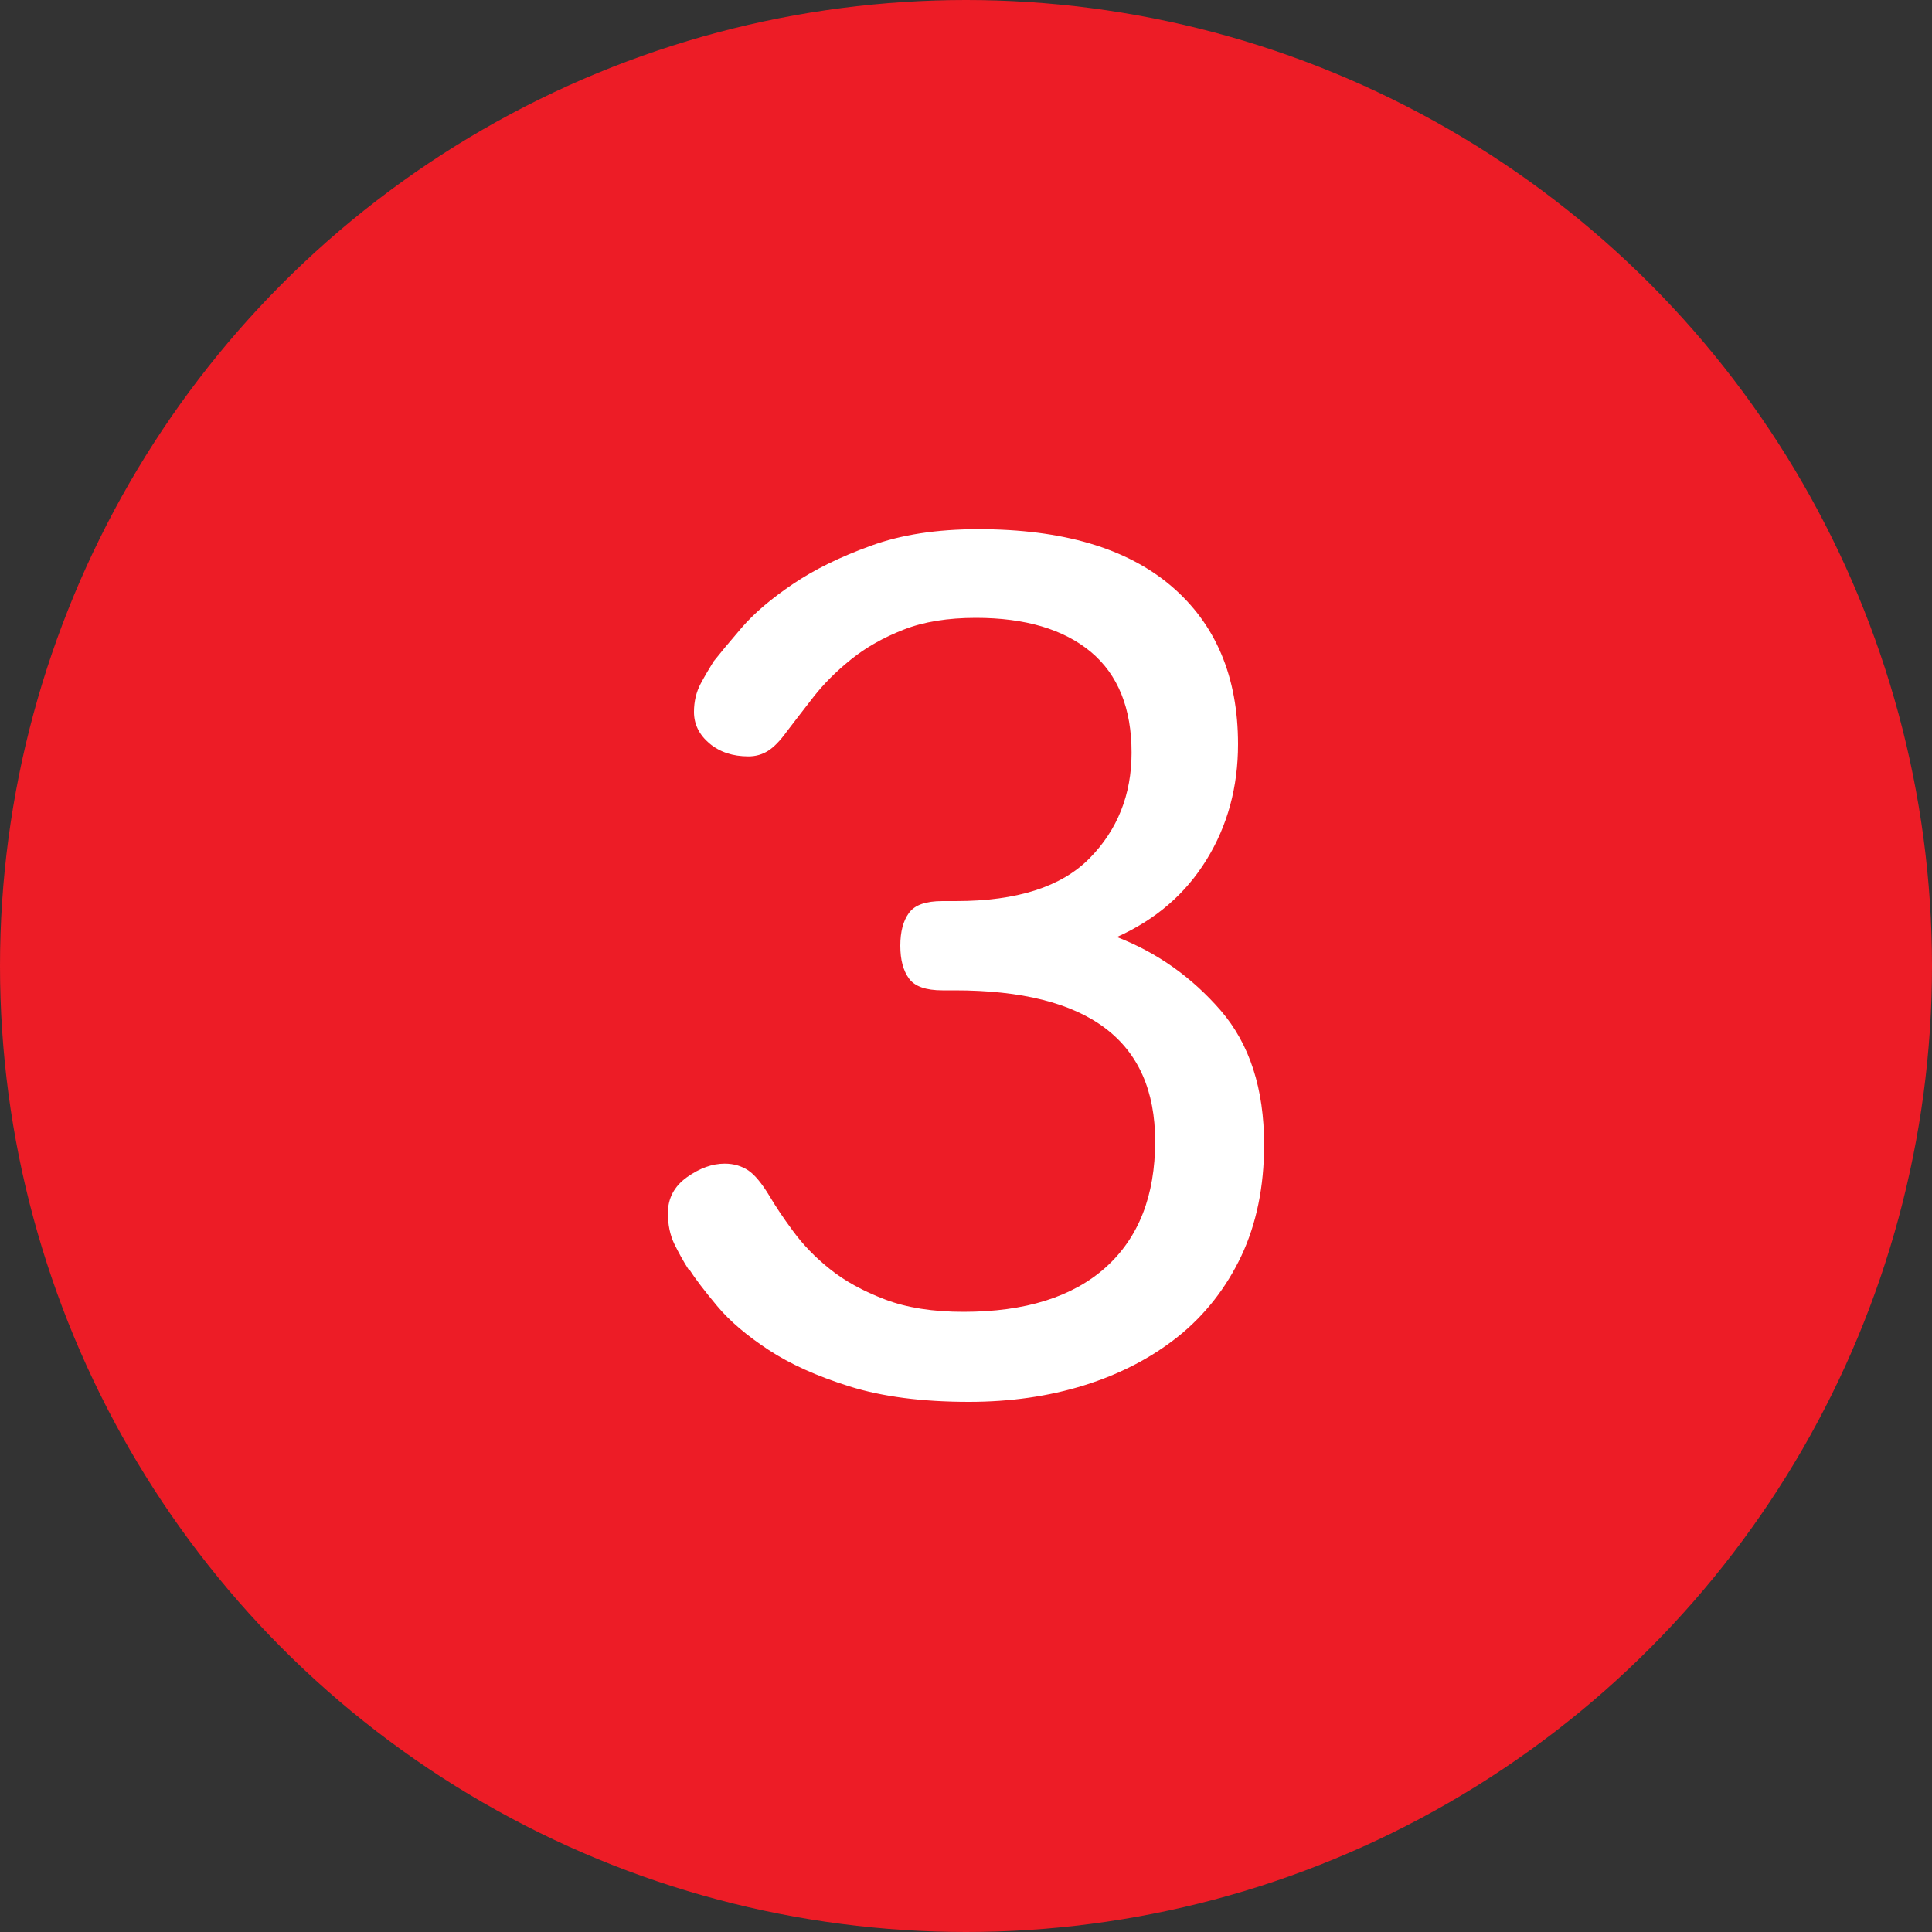 <?xml version="1.0" encoding="UTF-8"?>
<svg id="Layer_1" data-name="Layer 1" xmlns="http://www.w3.org/2000/svg" viewBox="0 0 100 100">
  <rect x="0" y="0" width="100" height="100" fill="#333333" stroke="none"/>
  <defs>
    <style>
      .cls-1 {
        fill: #fff;
      }

      .cls-2 {
        fill: #ed1c26;
      }
    </style>
  </defs>
  <circle class="cls-2" cx="50" cy="50" r="50"/>
  <path class="cls-1" d="M35.66,65.74c-.3-.47-.55-.93-.77-1.38-.21-.45-.32-.97-.32-1.57,0-.77.33-1.39.99-1.86.66-.47,1.31-.7,1.95-.7.47,0,.87.12,1.22.35.34.23.7.67,1.09,1.31.3.51.7,1.12,1.22,1.82.51.7,1.15,1.37,1.92,1.98.77.62,1.72,1.14,2.85,1.57,1.13.43,2.48.64,4.06.64,3.2,0,5.65-.77,7.36-2.3,1.71-1.54,2.56-3.71,2.56-6.53,0-5.21-3.46-7.81-10.37-7.81h-.64c-.85,0-1.43-.2-1.73-.61-.3-.41-.45-.97-.45-1.7s.15-1.29.45-1.7c.3-.41.87-.61,1.73-.61h.7c3.16,0,5.46-.74,6.91-2.21,1.45-1.47,2.18-3.3,2.18-5.47,0-2.3-.7-4.04-2.11-5.22-1.41-1.17-3.39-1.76-5.95-1.76-1.45,0-2.7.2-3.74.61-1.05.41-1.95.92-2.72,1.54-.77.62-1.42,1.27-1.95,1.95-.53.68-.99,1.28-1.38,1.79-.34.47-.66.8-.96.99-.3.19-.64.29-1.02.29-.81,0-1.48-.22-2.02-.67-.53-.45-.8-.99-.8-1.63,0-.55.12-1.04.35-1.47.23-.43.46-.81.67-1.15.3-.38.78-.96,1.44-1.73.66-.77,1.55-1.52,2.66-2.27,1.11-.75,2.45-1.41,4.03-1.98,1.58-.58,3.43-.86,5.57-.86,4.35,0,7.68.98,9.98,2.94,2.3,1.96,3.46,4.69,3.46,8.19,0,2.22-.54,4.21-1.63,5.98-1.09,1.77-2.63,3.1-4.64,4,2.09.81,3.88,2.08,5.38,3.81,1.49,1.73,2.24,4.04,2.24,6.94,0,2.18-.4,4.1-1.18,5.76-.79,1.66-1.88,3.05-3.26,4.16-1.39,1.11-3.01,1.95-4.86,2.53-1.86.58-3.85.86-5.98.86-2.43,0-4.49-.27-6.18-.8-1.69-.53-3.08-1.16-4.19-1.89-1.11-.73-2-1.48-2.66-2.27-.66-.79-1.14-1.42-1.44-1.89Z"/>
</svg>